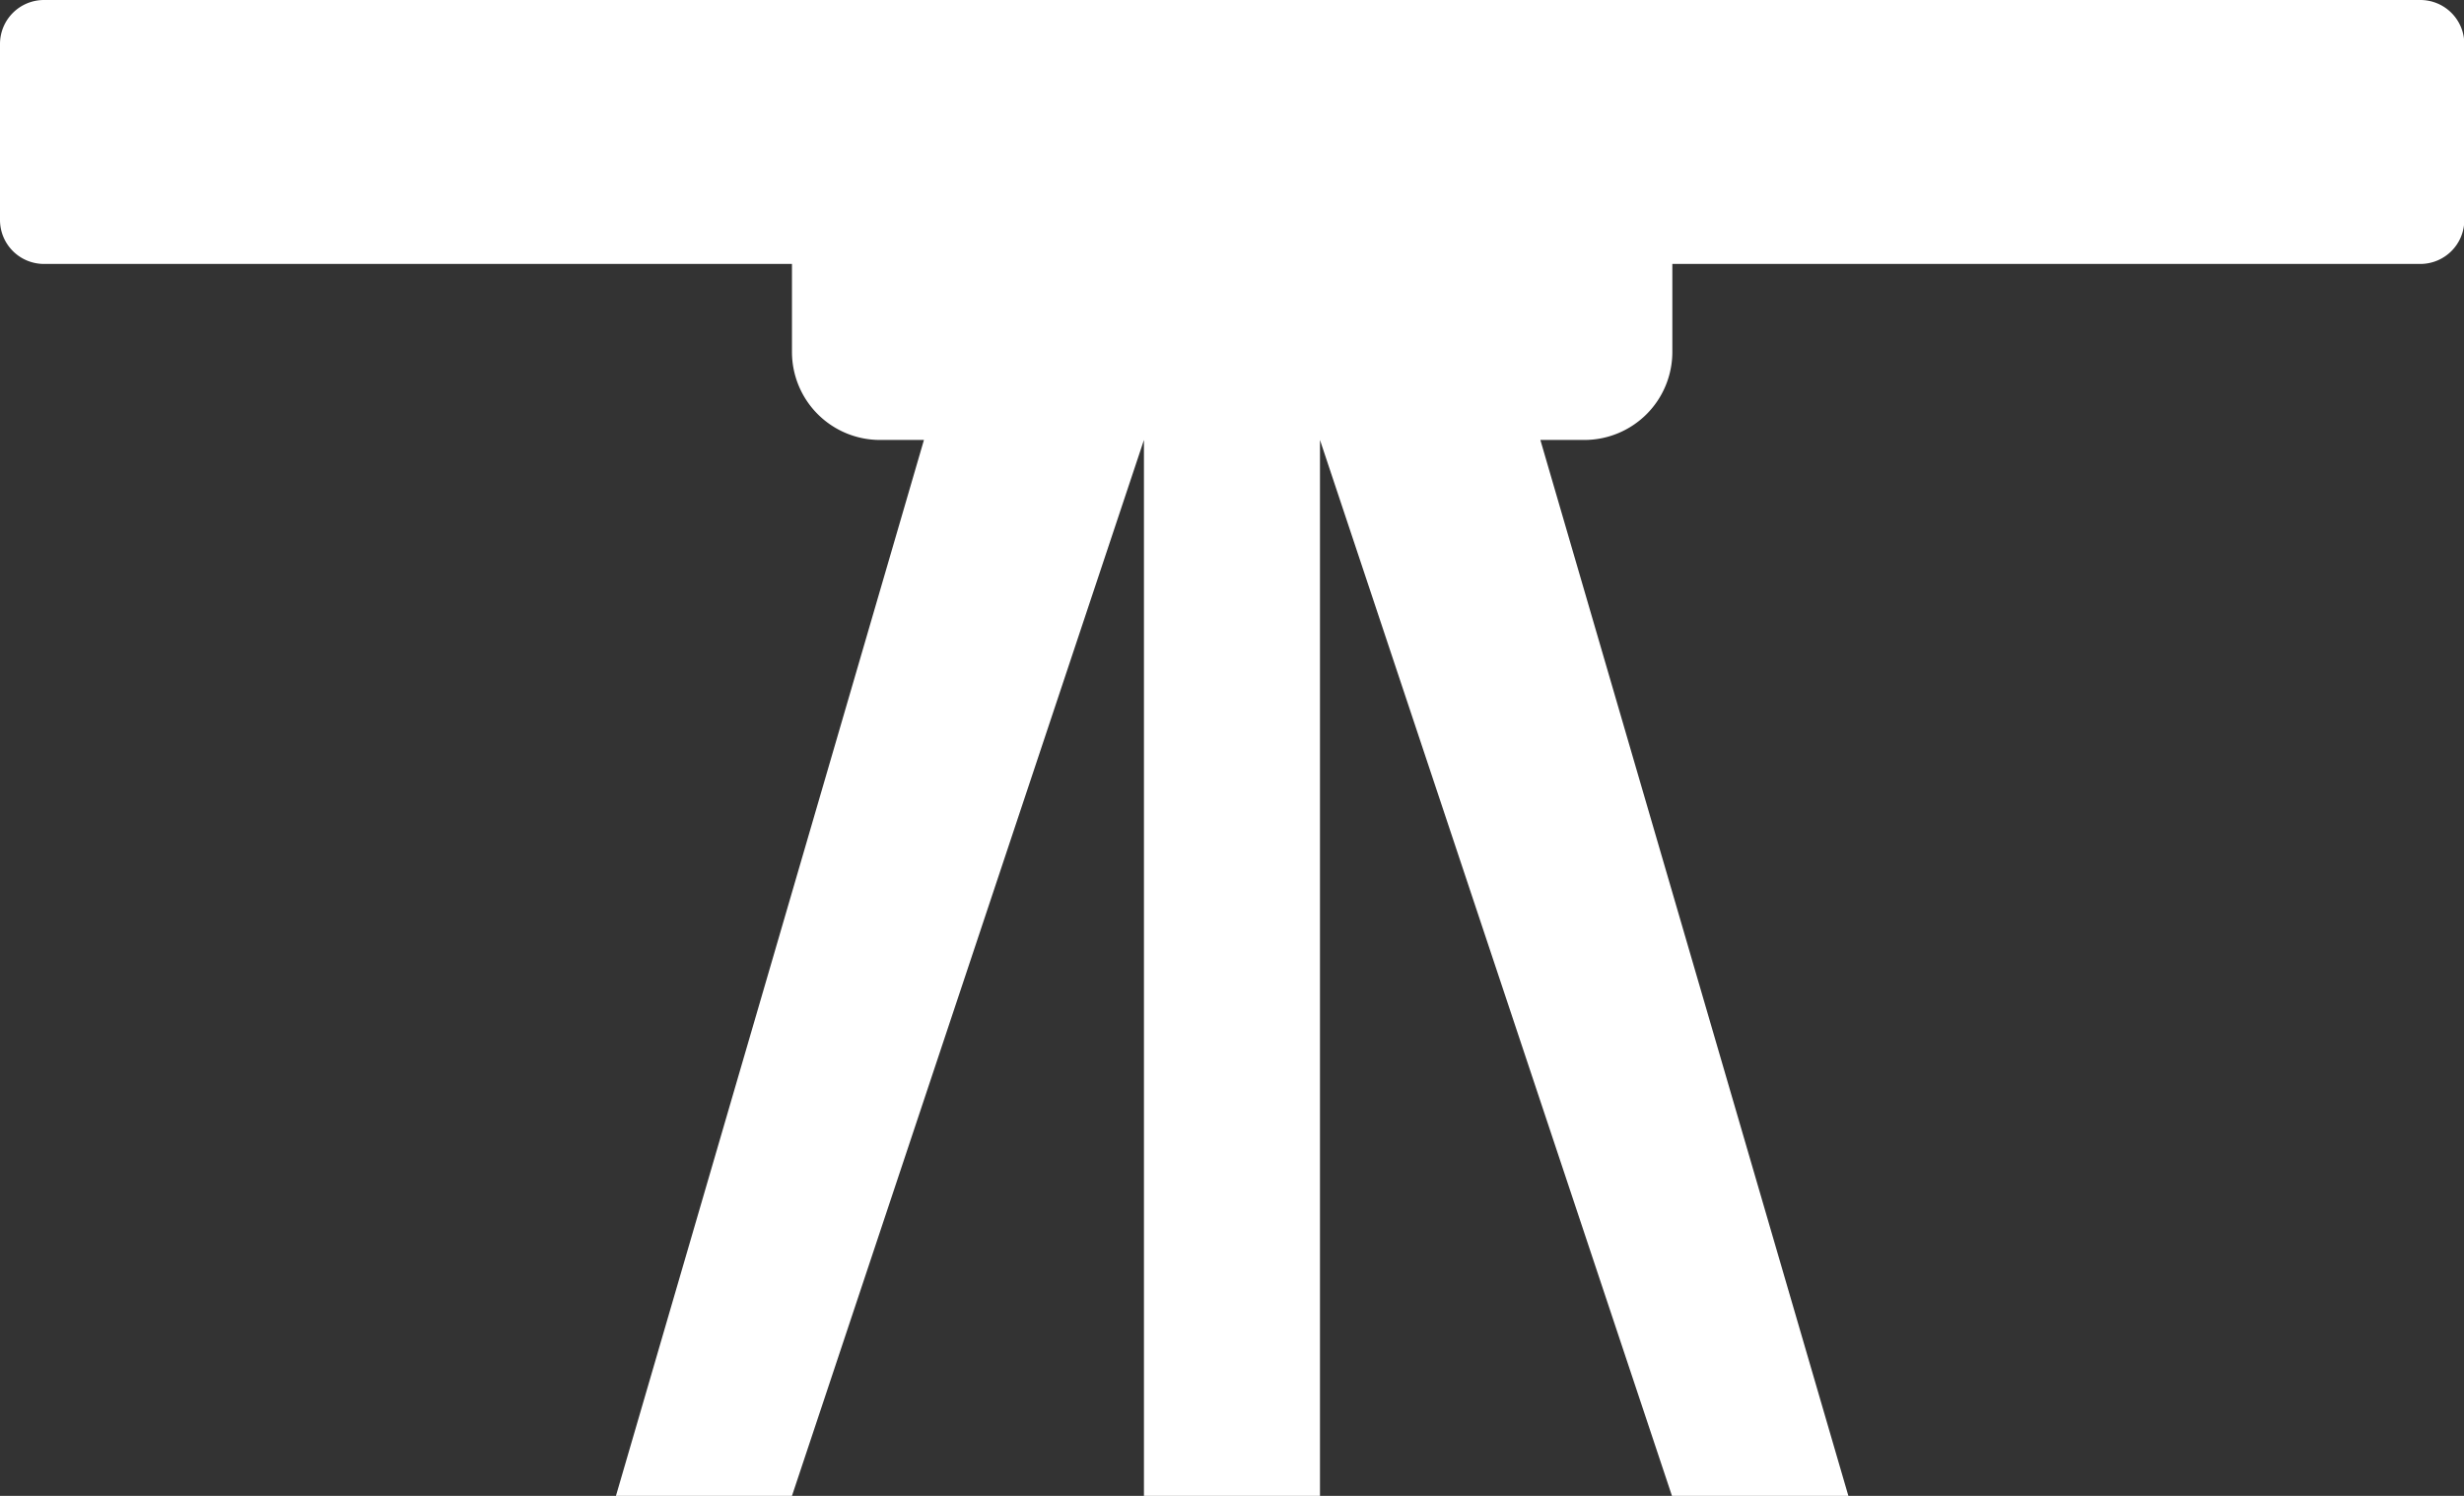 <svg id="noun-table-4773568" xmlns="http://www.w3.org/2000/svg" width="31.327" height="19.02" viewBox="0 0 31.327 19.02">
  <rect x="0" y="0" width="31.327" height="19.02" fill="#333333" stroke="none"/>
  <path id="Path_4" data-name="Path 4" d="M135.768,131.25H105.559a.559.559,0,0,0-.559.559v2.238a.559.559,0,0,0,.559.559h9.51v1.119a1.119,1.119,0,0,0,1.119,1.119h.559l-3.916,13.426h2.238l4.475-13.426V150.27h2.238V136.844l4.475,13.426H128.5l-3.916-13.426h.559a1.119,1.119,0,0,0,1.119-1.119v-1.119h9.51a.559.559,0,0,0,.559-.559v-2.238A.559.559,0,0,0,135.768,131.25Z" transform="translate(-105 -131.25)" fill="#fff"/>
</svg>
